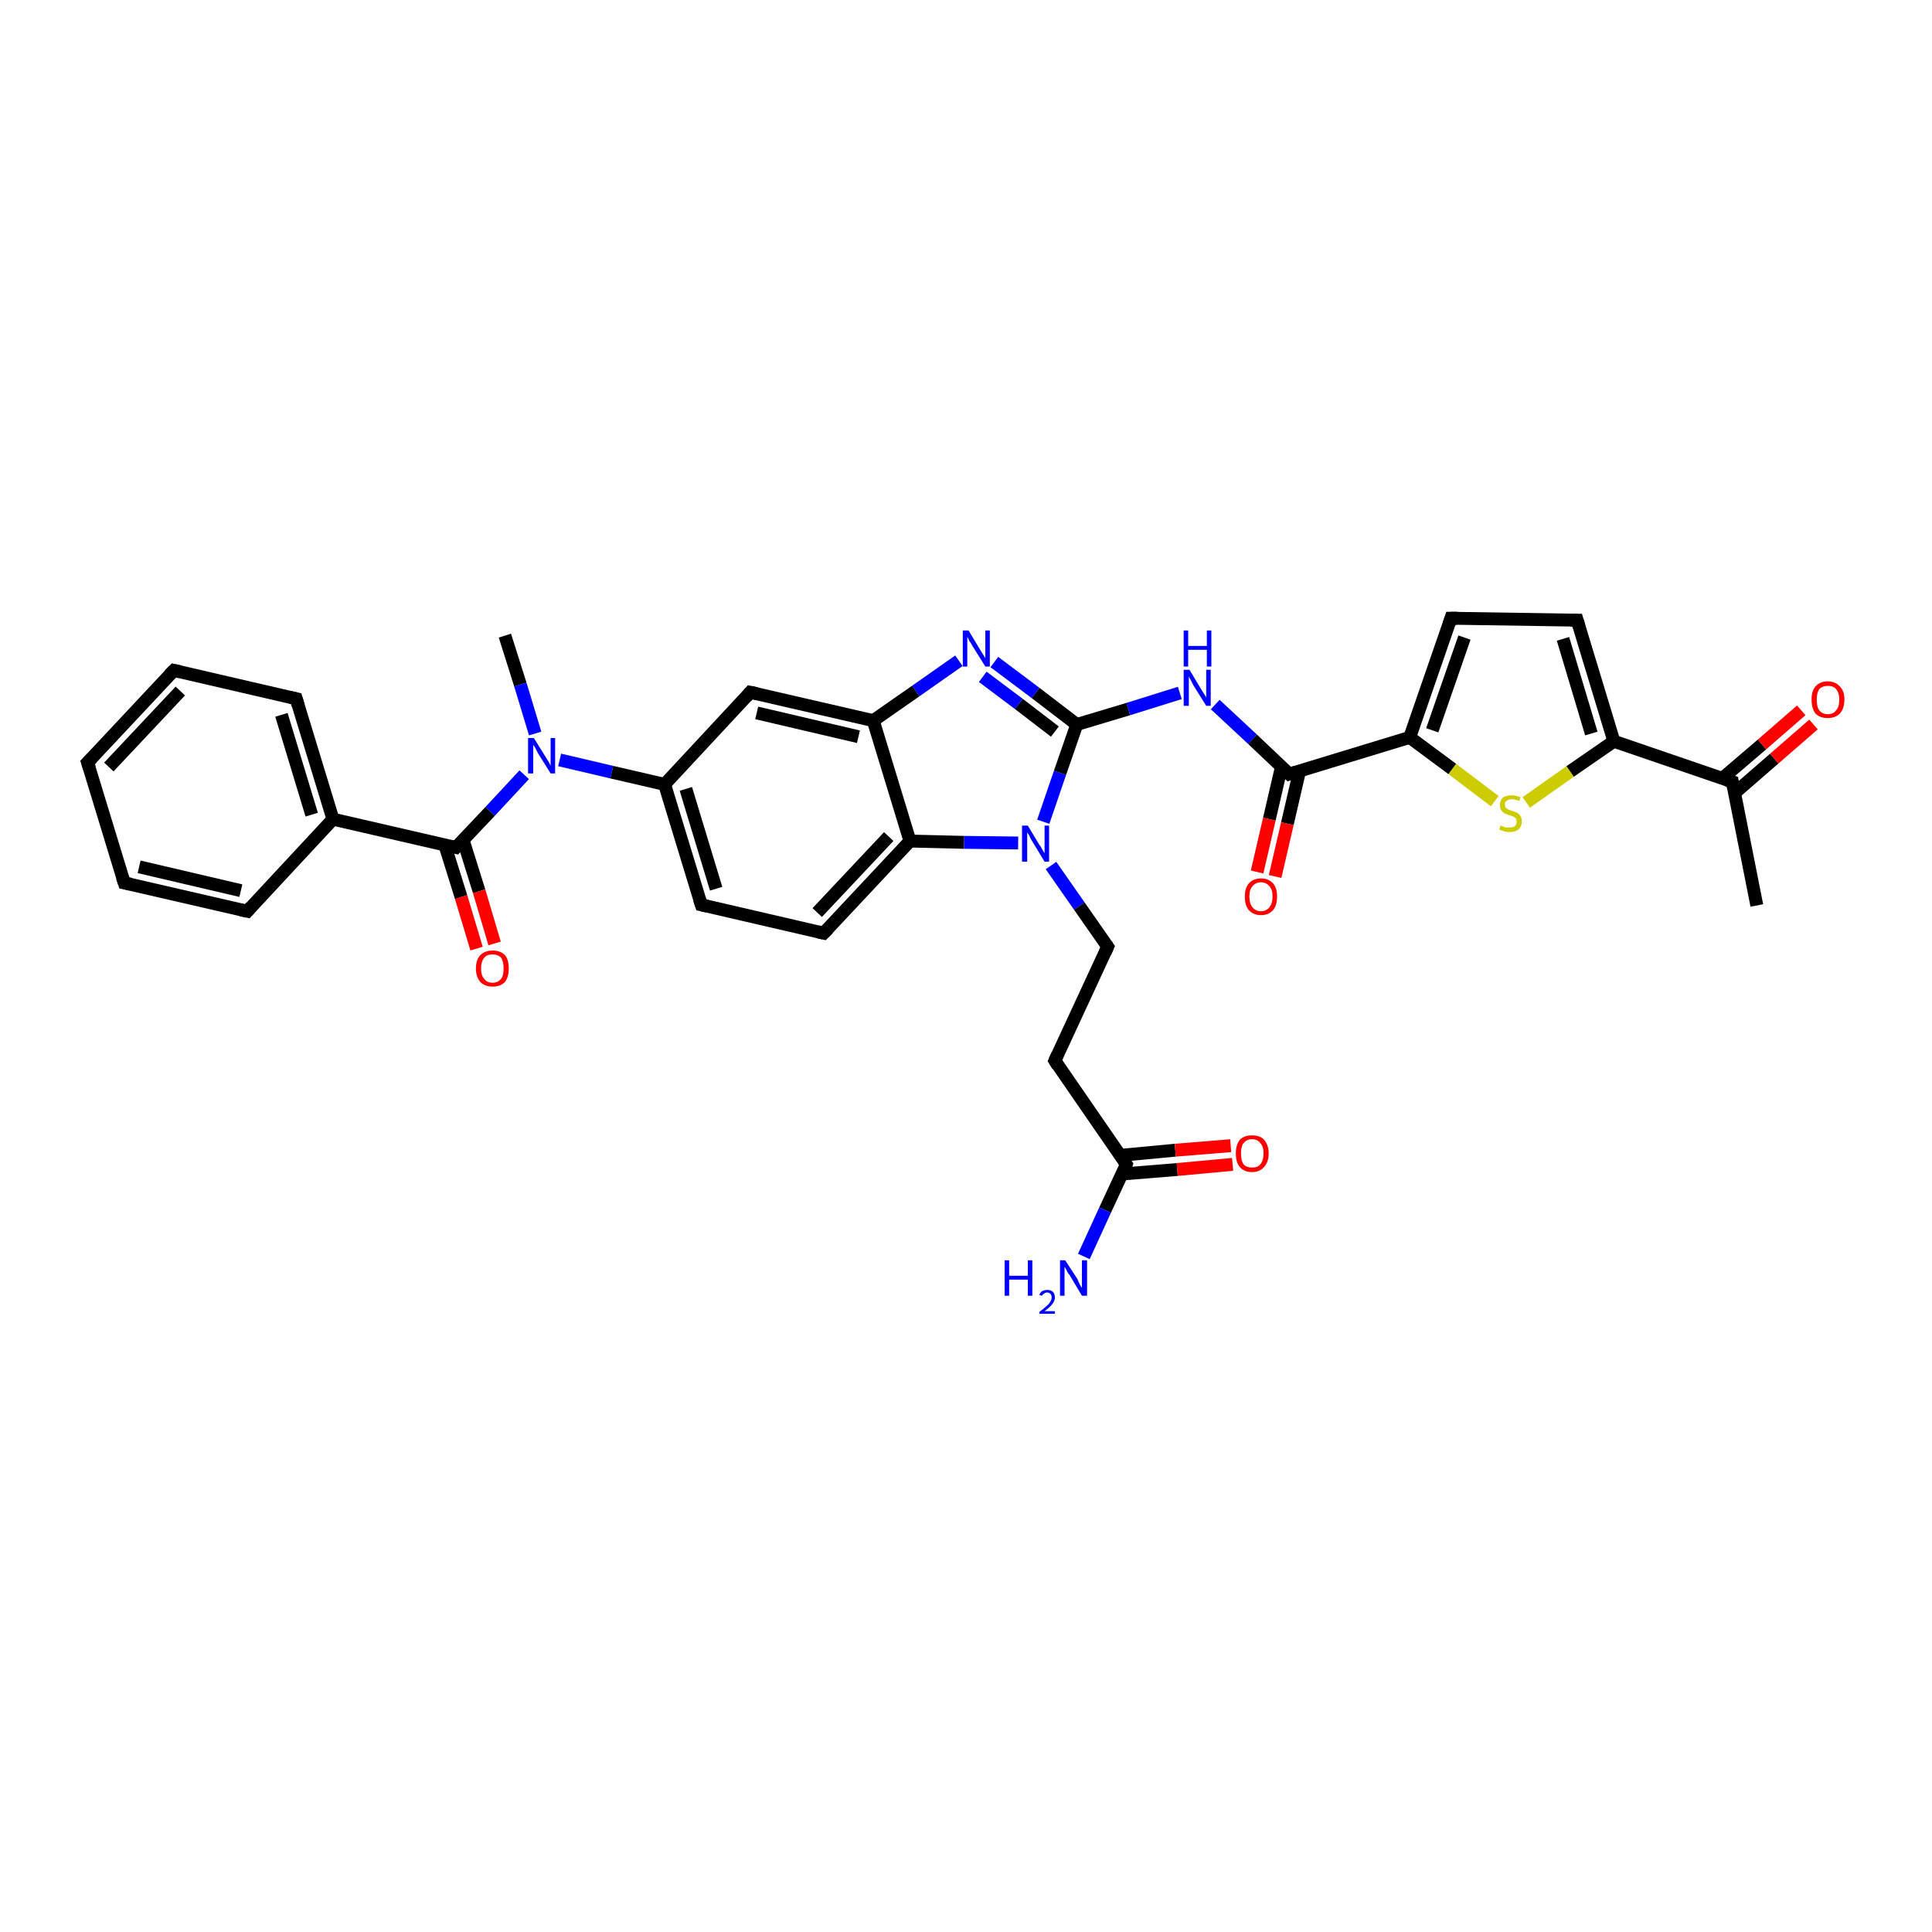 <?xml version='1.0' encoding='iso-8859-1'?>
<svg version='1.1' baseProfile='full'
              xmlns='http://www.w3.org/2000/svg'
                      xmlns:rdkit='http://www.rdkit.org/xml'
                      xmlns:xlink='http://www.w3.org/1999/xlink'
                  xml:space='preserve'
width='300px' height='300px' viewBox='0 0 300 300'>
<!-- END OF HEADER -->
<rect style='opacity:1.0;fill:#FFFFFF;stroke:none' width='300.0' height='300.0' x='0.0' y='0.0'> </rect>
<path class='bond-0 atom-0 atom-1' d='M 78.4,98.7 L 80.8,106.3' style='fill:none;fill-rule:evenodd;stroke:#000000;stroke-width:2.0px;stroke-linecap:butt;stroke-linejoin:miter;stroke-opacity:1' />
<path class='bond-0 atom-0 atom-1' d='M 80.8,106.3 L 83.1,113.9' style='fill:none;fill-rule:evenodd;stroke:#0000FF;stroke-width:2.0px;stroke-linecap:butt;stroke-linejoin:miter;stroke-opacity:1' />
<path class='bond-1 atom-1 atom-2' d='M 81.4,120.3 L 76.1,126.0' style='fill:none;fill-rule:evenodd;stroke:#0000FF;stroke-width:2.0px;stroke-linecap:butt;stroke-linejoin:miter;stroke-opacity:1' />
<path class='bond-1 atom-1 atom-2' d='M 76.1,126.0 L 70.8,131.6' style='fill:none;fill-rule:evenodd;stroke:#000000;stroke-width:2.0px;stroke-linecap:butt;stroke-linejoin:miter;stroke-opacity:1' />
<path class='bond-2 atom-2 atom-3' d='M 69.1,131.3 L 71.6,139.3' style='fill:none;fill-rule:evenodd;stroke:#000000;stroke-width:2.0px;stroke-linecap:butt;stroke-linejoin:miter;stroke-opacity:1' />
<path class='bond-2 atom-2 atom-3' d='M 71.6,139.3 L 74.0,147.3' style='fill:none;fill-rule:evenodd;stroke:#FF0000;stroke-width:2.0px;stroke-linecap:butt;stroke-linejoin:miter;stroke-opacity:1' />
<path class='bond-2 atom-2 atom-3' d='M 71.9,130.4 L 74.4,138.4' style='fill:none;fill-rule:evenodd;stroke:#000000;stroke-width:2.0px;stroke-linecap:butt;stroke-linejoin:miter;stroke-opacity:1' />
<path class='bond-2 atom-2 atom-3' d='M 74.4,138.4 L 76.8,146.5' style='fill:none;fill-rule:evenodd;stroke:#FF0000;stroke-width:2.0px;stroke-linecap:butt;stroke-linejoin:miter;stroke-opacity:1' />
<path class='bond-3 atom-2 atom-4' d='M 70.8,131.6 L 51.7,127.2' style='fill:none;fill-rule:evenodd;stroke:#000000;stroke-width:2.0px;stroke-linecap:butt;stroke-linejoin:miter;stroke-opacity:1' />
<path class='bond-4 atom-4 atom-5' d='M 51.7,127.2 L 46.0,108.5' style='fill:none;fill-rule:evenodd;stroke:#000000;stroke-width:2.0px;stroke-linecap:butt;stroke-linejoin:miter;stroke-opacity:1' />
<path class='bond-4 atom-4 atom-5' d='M 48.4,126.5 L 43.7,111.0' style='fill:none;fill-rule:evenodd;stroke:#000000;stroke-width:2.0px;stroke-linecap:butt;stroke-linejoin:miter;stroke-opacity:1' />
<path class='bond-5 atom-5 atom-6' d='M 46.0,108.5 L 27.0,104.1' style='fill:none;fill-rule:evenodd;stroke:#000000;stroke-width:2.0px;stroke-linecap:butt;stroke-linejoin:miter;stroke-opacity:1' />
<path class='bond-6 atom-6 atom-7' d='M 27.0,104.1 L 13.6,118.4' style='fill:none;fill-rule:evenodd;stroke:#000000;stroke-width:2.0px;stroke-linecap:butt;stroke-linejoin:miter;stroke-opacity:1' />
<path class='bond-6 atom-6 atom-7' d='M 28.0,107.3 L 16.9,119.1' style='fill:none;fill-rule:evenodd;stroke:#000000;stroke-width:2.0px;stroke-linecap:butt;stroke-linejoin:miter;stroke-opacity:1' />
<path class='bond-7 atom-7 atom-8' d='M 13.6,118.4 L 19.3,137.1' style='fill:none;fill-rule:evenodd;stroke:#000000;stroke-width:2.0px;stroke-linecap:butt;stroke-linejoin:miter;stroke-opacity:1' />
<path class='bond-8 atom-8 atom-9' d='M 19.3,137.1 L 38.4,141.5' style='fill:none;fill-rule:evenodd;stroke:#000000;stroke-width:2.0px;stroke-linecap:butt;stroke-linejoin:miter;stroke-opacity:1' />
<path class='bond-8 atom-8 atom-9' d='M 21.6,134.6 L 37.4,138.3' style='fill:none;fill-rule:evenodd;stroke:#000000;stroke-width:2.0px;stroke-linecap:butt;stroke-linejoin:miter;stroke-opacity:1' />
<path class='bond-9 atom-1 atom-10' d='M 86.9,118.0 L 95.0,119.9' style='fill:none;fill-rule:evenodd;stroke:#0000FF;stroke-width:2.0px;stroke-linecap:butt;stroke-linejoin:miter;stroke-opacity:1' />
<path class='bond-9 atom-1 atom-10' d='M 95.0,119.9 L 103.2,121.8' style='fill:none;fill-rule:evenodd;stroke:#000000;stroke-width:2.0px;stroke-linecap:butt;stroke-linejoin:miter;stroke-opacity:1' />
<path class='bond-10 atom-10 atom-11' d='M 103.2,121.8 L 108.9,140.5' style='fill:none;fill-rule:evenodd;stroke:#000000;stroke-width:2.0px;stroke-linecap:butt;stroke-linejoin:miter;stroke-opacity:1' />
<path class='bond-10 atom-10 atom-11' d='M 106.5,122.5 L 111.2,138.0' style='fill:none;fill-rule:evenodd;stroke:#000000;stroke-width:2.0px;stroke-linecap:butt;stroke-linejoin:miter;stroke-opacity:1' />
<path class='bond-11 atom-11 atom-12' d='M 108.9,140.5 L 127.9,144.9' style='fill:none;fill-rule:evenodd;stroke:#000000;stroke-width:2.0px;stroke-linecap:butt;stroke-linejoin:miter;stroke-opacity:1' />
<path class='bond-12 atom-12 atom-13' d='M 127.9,144.9 L 141.3,130.6' style='fill:none;fill-rule:evenodd;stroke:#000000;stroke-width:2.0px;stroke-linecap:butt;stroke-linejoin:miter;stroke-opacity:1' />
<path class='bond-12 atom-12 atom-13' d='M 126.9,141.7 L 138.0,129.9' style='fill:none;fill-rule:evenodd;stroke:#000000;stroke-width:2.0px;stroke-linecap:butt;stroke-linejoin:miter;stroke-opacity:1' />
<path class='bond-13 atom-13 atom-14' d='M 141.3,130.6 L 149.7,130.8' style='fill:none;fill-rule:evenodd;stroke:#000000;stroke-width:2.0px;stroke-linecap:butt;stroke-linejoin:miter;stroke-opacity:1' />
<path class='bond-13 atom-13 atom-14' d='M 149.7,130.8 L 158.1,130.9' style='fill:none;fill-rule:evenodd;stroke:#0000FF;stroke-width:2.0px;stroke-linecap:butt;stroke-linejoin:miter;stroke-opacity:1' />
<path class='bond-14 atom-14 atom-15' d='M 163.2,134.4 L 167.6,140.7' style='fill:none;fill-rule:evenodd;stroke:#0000FF;stroke-width:2.0px;stroke-linecap:butt;stroke-linejoin:miter;stroke-opacity:1' />
<path class='bond-14 atom-14 atom-15' d='M 167.6,140.7 L 172.0,147.0' style='fill:none;fill-rule:evenodd;stroke:#000000;stroke-width:2.0px;stroke-linecap:butt;stroke-linejoin:miter;stroke-opacity:1' />
<path class='bond-15 atom-15 atom-16' d='M 172.0,147.0 L 163.8,164.7' style='fill:none;fill-rule:evenodd;stroke:#000000;stroke-width:2.0px;stroke-linecap:butt;stroke-linejoin:miter;stroke-opacity:1' />
<path class='bond-16 atom-16 atom-17' d='M 163.8,164.7 L 174.9,180.8' style='fill:none;fill-rule:evenodd;stroke:#000000;stroke-width:2.0px;stroke-linecap:butt;stroke-linejoin:miter;stroke-opacity:1' />
<path class='bond-17 atom-17 atom-18' d='M 174.9,180.8 L 171.6,187.9' style='fill:none;fill-rule:evenodd;stroke:#000000;stroke-width:2.0px;stroke-linecap:butt;stroke-linejoin:miter;stroke-opacity:1' />
<path class='bond-17 atom-17 atom-18' d='M 171.6,187.9 L 168.3,195.1' style='fill:none;fill-rule:evenodd;stroke:#0000FF;stroke-width:2.0px;stroke-linecap:butt;stroke-linejoin:miter;stroke-opacity:1' />
<path class='bond-18 atom-17 atom-19' d='M 174.2,182.3 L 182.8,181.6' style='fill:none;fill-rule:evenodd;stroke:#000000;stroke-width:2.0px;stroke-linecap:butt;stroke-linejoin:miter;stroke-opacity:1' />
<path class='bond-18 atom-17 atom-19' d='M 182.8,181.6 L 191.4,180.8' style='fill:none;fill-rule:evenodd;stroke:#FF0000;stroke-width:2.0px;stroke-linecap:butt;stroke-linejoin:miter;stroke-opacity:1' />
<path class='bond-18 atom-17 atom-19' d='M 174.0,179.4 L 182.5,178.6' style='fill:none;fill-rule:evenodd;stroke:#000000;stroke-width:2.0px;stroke-linecap:butt;stroke-linejoin:miter;stroke-opacity:1' />
<path class='bond-18 atom-17 atom-19' d='M 182.5,178.6 L 191.1,177.9' style='fill:none;fill-rule:evenodd;stroke:#FF0000;stroke-width:2.0px;stroke-linecap:butt;stroke-linejoin:miter;stroke-opacity:1' />
<path class='bond-19 atom-14 atom-20' d='M 162.0,127.6 L 164.6,120.0' style='fill:none;fill-rule:evenodd;stroke:#0000FF;stroke-width:2.0px;stroke-linecap:butt;stroke-linejoin:miter;stroke-opacity:1' />
<path class='bond-19 atom-14 atom-20' d='M 164.6,120.0 L 167.2,112.5' style='fill:none;fill-rule:evenodd;stroke:#000000;stroke-width:2.0px;stroke-linecap:butt;stroke-linejoin:miter;stroke-opacity:1' />
<path class='bond-20 atom-20 atom-21' d='M 167.2,112.5 L 175.2,110.1' style='fill:none;fill-rule:evenodd;stroke:#000000;stroke-width:2.0px;stroke-linecap:butt;stroke-linejoin:miter;stroke-opacity:1' />
<path class='bond-20 atom-20 atom-21' d='M 175.2,110.1 L 183.2,107.6' style='fill:none;fill-rule:evenodd;stroke:#0000FF;stroke-width:2.0px;stroke-linecap:butt;stroke-linejoin:miter;stroke-opacity:1' />
<path class='bond-21 atom-21 atom-22' d='M 188.7,109.4 L 194.5,114.8' style='fill:none;fill-rule:evenodd;stroke:#0000FF;stroke-width:2.0px;stroke-linecap:butt;stroke-linejoin:miter;stroke-opacity:1' />
<path class='bond-21 atom-21 atom-22' d='M 194.5,114.8 L 200.2,120.2' style='fill:none;fill-rule:evenodd;stroke:#000000;stroke-width:2.0px;stroke-linecap:butt;stroke-linejoin:miter;stroke-opacity:1' />
<path class='bond-22 atom-22 atom-23' d='M 199.0,119.0 L 197.1,127.2' style='fill:none;fill-rule:evenodd;stroke:#000000;stroke-width:2.0px;stroke-linecap:butt;stroke-linejoin:miter;stroke-opacity:1' />
<path class='bond-22 atom-22 atom-23' d='M 197.1,127.2 L 195.2,135.4' style='fill:none;fill-rule:evenodd;stroke:#FF0000;stroke-width:2.0px;stroke-linecap:butt;stroke-linejoin:miter;stroke-opacity:1' />
<path class='bond-22 atom-22 atom-23' d='M 201.8,119.7 L 199.9,127.9' style='fill:none;fill-rule:evenodd;stroke:#000000;stroke-width:2.0px;stroke-linecap:butt;stroke-linejoin:miter;stroke-opacity:1' />
<path class='bond-22 atom-22 atom-23' d='M 199.9,127.9 L 198.0,136.1' style='fill:none;fill-rule:evenodd;stroke:#FF0000;stroke-width:2.0px;stroke-linecap:butt;stroke-linejoin:miter;stroke-opacity:1' />
<path class='bond-23 atom-22 atom-24' d='M 200.2,120.2 L 218.9,114.5' style='fill:none;fill-rule:evenodd;stroke:#000000;stroke-width:2.0px;stroke-linecap:butt;stroke-linejoin:miter;stroke-opacity:1' />
<path class='bond-24 atom-24 atom-25' d='M 218.9,114.5 L 225.3,96.0' style='fill:none;fill-rule:evenodd;stroke:#000000;stroke-width:2.0px;stroke-linecap:butt;stroke-linejoin:miter;stroke-opacity:1' />
<path class='bond-24 atom-24 atom-25' d='M 222.4,113.4 L 227.4,99.0' style='fill:none;fill-rule:evenodd;stroke:#000000;stroke-width:2.0px;stroke-linecap:butt;stroke-linejoin:miter;stroke-opacity:1' />
<path class='bond-25 atom-25 atom-26' d='M 225.3,96.0 L 244.9,96.3' style='fill:none;fill-rule:evenodd;stroke:#000000;stroke-width:2.0px;stroke-linecap:butt;stroke-linejoin:miter;stroke-opacity:1' />
<path class='bond-26 atom-26 atom-27' d='M 244.9,96.3 L 250.6,115.1' style='fill:none;fill-rule:evenodd;stroke:#000000;stroke-width:2.0px;stroke-linecap:butt;stroke-linejoin:miter;stroke-opacity:1' />
<path class='bond-26 atom-26 atom-27' d='M 242.7,99.2 L 247.1,113.9' style='fill:none;fill-rule:evenodd;stroke:#000000;stroke-width:2.0px;stroke-linecap:butt;stroke-linejoin:miter;stroke-opacity:1' />
<path class='bond-27 atom-27 atom-28' d='M 250.6,115.1 L 243.8,119.8' style='fill:none;fill-rule:evenodd;stroke:#000000;stroke-width:2.0px;stroke-linecap:butt;stroke-linejoin:miter;stroke-opacity:1' />
<path class='bond-27 atom-27 atom-28' d='M 243.8,119.8 L 237.0,124.6' style='fill:none;fill-rule:evenodd;stroke:#CCCC00;stroke-width:2.0px;stroke-linecap:butt;stroke-linejoin:miter;stroke-opacity:1' />
<path class='bond-28 atom-27 atom-29' d='M 250.6,115.1 L 269.0,121.4' style='fill:none;fill-rule:evenodd;stroke:#000000;stroke-width:2.0px;stroke-linecap:butt;stroke-linejoin:miter;stroke-opacity:1' />
<path class='bond-29 atom-29 atom-30' d='M 269.0,121.4 L 272.8,140.6' style='fill:none;fill-rule:evenodd;stroke:#000000;stroke-width:2.0px;stroke-linecap:butt;stroke-linejoin:miter;stroke-opacity:1' />
<path class='bond-30 atom-29 atom-31' d='M 269.4,123.1 L 275.5,117.8' style='fill:none;fill-rule:evenodd;stroke:#000000;stroke-width:2.0px;stroke-linecap:butt;stroke-linejoin:miter;stroke-opacity:1' />
<path class='bond-30 atom-29 atom-31' d='M 275.5,117.8 L 281.6,112.5' style='fill:none;fill-rule:evenodd;stroke:#FF0000;stroke-width:2.0px;stroke-linecap:butt;stroke-linejoin:miter;stroke-opacity:1' />
<path class='bond-30 atom-29 atom-31' d='M 267.4,120.9 L 273.6,115.6' style='fill:none;fill-rule:evenodd;stroke:#000000;stroke-width:2.0px;stroke-linecap:butt;stroke-linejoin:miter;stroke-opacity:1' />
<path class='bond-30 atom-29 atom-31' d='M 273.6,115.6 L 279.7,110.3' style='fill:none;fill-rule:evenodd;stroke:#FF0000;stroke-width:2.0px;stroke-linecap:butt;stroke-linejoin:miter;stroke-opacity:1' />
<path class='bond-31 atom-20 atom-32' d='M 167.2,112.5 L 160.8,107.6' style='fill:none;fill-rule:evenodd;stroke:#000000;stroke-width:2.0px;stroke-linecap:butt;stroke-linejoin:miter;stroke-opacity:1' />
<path class='bond-31 atom-20 atom-32' d='M 160.8,107.6 L 154.4,102.8' style='fill:none;fill-rule:evenodd;stroke:#0000FF;stroke-width:2.0px;stroke-linecap:butt;stroke-linejoin:miter;stroke-opacity:1' />
<path class='bond-31 atom-20 atom-32' d='M 163.8,113.6 L 158.2,109.3' style='fill:none;fill-rule:evenodd;stroke:#000000;stroke-width:2.0px;stroke-linecap:butt;stroke-linejoin:miter;stroke-opacity:1' />
<path class='bond-31 atom-20 atom-32' d='M 158.2,109.3 L 152.6,105.1' style='fill:none;fill-rule:evenodd;stroke:#0000FF;stroke-width:2.0px;stroke-linecap:butt;stroke-linejoin:miter;stroke-opacity:1' />
<path class='bond-32 atom-32 atom-33' d='M 148.9,102.6 L 142.2,107.3' style='fill:none;fill-rule:evenodd;stroke:#0000FF;stroke-width:2.0px;stroke-linecap:butt;stroke-linejoin:miter;stroke-opacity:1' />
<path class='bond-32 atom-32 atom-33' d='M 142.2,107.3 L 135.6,111.9' style='fill:none;fill-rule:evenodd;stroke:#000000;stroke-width:2.0px;stroke-linecap:butt;stroke-linejoin:miter;stroke-opacity:1' />
<path class='bond-33 atom-33 atom-34' d='M 135.6,111.9 L 116.5,107.5' style='fill:none;fill-rule:evenodd;stroke:#000000;stroke-width:2.0px;stroke-linecap:butt;stroke-linejoin:miter;stroke-opacity:1' />
<path class='bond-33 atom-33 atom-34' d='M 133.3,114.4 L 117.5,110.7' style='fill:none;fill-rule:evenodd;stroke:#000000;stroke-width:2.0px;stroke-linecap:butt;stroke-linejoin:miter;stroke-opacity:1' />
<path class='bond-34 atom-9 atom-4' d='M 38.4,141.5 L 51.7,127.2' style='fill:none;fill-rule:evenodd;stroke:#000000;stroke-width:2.0px;stroke-linecap:butt;stroke-linejoin:miter;stroke-opacity:1' />
<path class='bond-35 atom-34 atom-10' d='M 116.5,107.5 L 103.2,121.8' style='fill:none;fill-rule:evenodd;stroke:#000000;stroke-width:2.0px;stroke-linecap:butt;stroke-linejoin:miter;stroke-opacity:1' />
<path class='bond-36 atom-33 atom-13' d='M 135.6,111.9 L 141.3,130.6' style='fill:none;fill-rule:evenodd;stroke:#000000;stroke-width:2.0px;stroke-linecap:butt;stroke-linejoin:miter;stroke-opacity:1' />
<path class='bond-37 atom-28 atom-24' d='M 232.1,124.4 L 225.5,119.4' style='fill:none;fill-rule:evenodd;stroke:#CCCC00;stroke-width:2.0px;stroke-linecap:butt;stroke-linejoin:miter;stroke-opacity:1' />
<path class='bond-37 atom-28 atom-24' d='M 225.5,119.4 L 218.9,114.5' style='fill:none;fill-rule:evenodd;stroke:#000000;stroke-width:2.0px;stroke-linecap:butt;stroke-linejoin:miter;stroke-opacity:1' />
<path d='M 71.0,131.4 L 70.8,131.6 L 69.8,131.4' style='fill:none;stroke:#000000;stroke-width:2.0px;stroke-linecap:butt;stroke-linejoin:miter;stroke-opacity:1;' />
<path d='M 46.3,109.5 L 46.0,108.5 L 45.1,108.3' style='fill:none;stroke:#000000;stroke-width:2.0px;stroke-linecap:butt;stroke-linejoin:miter;stroke-opacity:1;' />
<path d='M 27.9,104.3 L 27.0,104.1 L 26.3,104.8' style='fill:none;stroke:#000000;stroke-width:2.0px;stroke-linecap:butt;stroke-linejoin:miter;stroke-opacity:1;' />
<path d='M 14.3,117.7 L 13.6,118.4 L 13.9,119.3' style='fill:none;stroke:#000000;stroke-width:2.0px;stroke-linecap:butt;stroke-linejoin:miter;stroke-opacity:1;' />
<path d='M 19.0,136.2 L 19.3,137.1 L 20.3,137.3' style='fill:none;stroke:#000000;stroke-width:2.0px;stroke-linecap:butt;stroke-linejoin:miter;stroke-opacity:1;' />
<path d='M 37.4,141.3 L 38.4,141.5 L 39.0,140.8' style='fill:none;stroke:#000000;stroke-width:2.0px;stroke-linecap:butt;stroke-linejoin:miter;stroke-opacity:1;' />
<path d='M 108.6,139.6 L 108.9,140.5 L 109.8,140.7' style='fill:none;stroke:#000000;stroke-width:2.0px;stroke-linecap:butt;stroke-linejoin:miter;stroke-opacity:1;' />
<path d='M 127.0,144.7 L 127.9,144.9 L 128.6,144.2' style='fill:none;stroke:#000000;stroke-width:2.0px;stroke-linecap:butt;stroke-linejoin:miter;stroke-opacity:1;' />
<path d='M 171.8,146.7 L 172.0,147.0 L 171.6,147.9' style='fill:none;stroke:#000000;stroke-width:2.0px;stroke-linecap:butt;stroke-linejoin:miter;stroke-opacity:1;' />
<path d='M 164.2,163.8 L 163.8,164.7 L 164.3,165.5' style='fill:none;stroke:#000000;stroke-width:2.0px;stroke-linecap:butt;stroke-linejoin:miter;stroke-opacity:1;' />
<path d='M 174.4,180.0 L 174.9,180.8 L 174.8,181.1' style='fill:none;stroke:#000000;stroke-width:2.0px;stroke-linecap:butt;stroke-linejoin:miter;stroke-opacity:1;' />
<path d='M 199.9,119.9 L 200.2,120.2 L 201.2,119.9' style='fill:none;stroke:#000000;stroke-width:2.0px;stroke-linecap:butt;stroke-linejoin:miter;stroke-opacity:1;' />
<path d='M 225.0,96.9 L 225.3,96.0 L 226.3,96.0' style='fill:none;stroke:#000000;stroke-width:2.0px;stroke-linecap:butt;stroke-linejoin:miter;stroke-opacity:1;' />
<path d='M 243.9,96.3 L 244.9,96.3 L 245.2,97.3' style='fill:none;stroke:#000000;stroke-width:2.0px;stroke-linecap:butt;stroke-linejoin:miter;stroke-opacity:1;' />
<path d='M 268.1,121.1 L 269.0,121.4 L 269.2,122.4' style='fill:none;stroke:#000000;stroke-width:2.0px;stroke-linecap:butt;stroke-linejoin:miter;stroke-opacity:1;' />
<path d='M 117.5,107.7 L 116.5,107.5 L 115.9,108.2' style='fill:none;stroke:#000000;stroke-width:2.0px;stroke-linecap:butt;stroke-linejoin:miter;stroke-opacity:1;' />
<path class='atom-1' d='M 82.9 114.6
L 84.7 117.5
Q 84.9 117.8, 85.2 118.3
Q 85.5 118.9, 85.5 118.9
L 85.5 114.6
L 86.2 114.6
L 86.2 120.1
L 85.5 120.1
L 83.5 116.9
Q 83.3 116.5, 83.1 116.1
Q 82.8 115.7, 82.8 115.6
L 82.8 120.1
L 82.0 120.1
L 82.0 114.6
L 82.9 114.6
' fill='#0000FF'/>
<path class='atom-3' d='M 73.9 150.4
Q 73.9 149.0, 74.6 148.3
Q 75.3 147.6, 76.5 147.6
Q 77.7 147.6, 78.4 148.3
Q 79.0 149.0, 79.0 150.4
Q 79.0 151.7, 78.4 152.5
Q 77.7 153.2, 76.5 153.2
Q 75.3 153.2, 74.6 152.5
Q 73.9 151.7, 73.9 150.4
M 76.5 152.6
Q 77.3 152.6, 77.8 152.0
Q 78.2 151.5, 78.2 150.4
Q 78.2 149.3, 77.8 148.7
Q 77.3 148.2, 76.5 148.2
Q 75.6 148.2, 75.2 148.7
Q 74.7 149.3, 74.7 150.4
Q 74.7 151.5, 75.2 152.0
Q 75.6 152.6, 76.5 152.6
' fill='#FF0000'/>
<path class='atom-14' d='M 159.6 128.2
L 161.4 131.2
Q 161.6 131.4, 161.9 132.0
Q 162.2 132.5, 162.2 132.5
L 162.2 128.2
L 162.9 128.2
L 162.9 133.8
L 162.2 133.8
L 160.2 130.5
Q 160.0 130.2, 159.8 129.7
Q 159.5 129.3, 159.5 129.2
L 159.5 133.8
L 158.7 133.8
L 158.7 128.2
L 159.6 128.2
' fill='#0000FF'/>
<path class='atom-18' d='M 156.0 195.7
L 156.7 195.7
L 156.7 198.1
L 159.6 198.1
L 159.6 195.7
L 160.3 195.7
L 160.3 201.2
L 159.6 201.2
L 159.6 198.7
L 156.7 198.7
L 156.7 201.2
L 156.0 201.2
L 156.0 195.7
' fill='#0000FF'/>
<path class='atom-18' d='M 161.4 201.1
Q 161.5 200.7, 161.8 200.5
Q 162.2 200.3, 162.6 200.3
Q 163.2 200.3, 163.5 200.6
Q 163.8 200.9, 163.8 201.5
Q 163.8 202.0, 163.4 202.5
Q 163.0 203.0, 162.2 203.6
L 163.8 203.6
L 163.8 204.0
L 161.4 204.0
L 161.4 203.7
Q 162.1 203.2, 162.5 202.8
Q 162.9 202.5, 163.1 202.1
Q 163.3 201.8, 163.3 201.5
Q 163.3 201.1, 163.1 200.9
Q 162.9 200.7, 162.6 200.7
Q 162.3 200.7, 162.1 200.9
Q 161.9 201.0, 161.8 201.2
L 161.4 201.1
' fill='#0000FF'/>
<path class='atom-18' d='M 165.4 195.7
L 167.3 198.6
Q 167.4 198.9, 167.7 199.5
Q 168.0 200.0, 168.0 200.0
L 168.0 195.7
L 168.8 195.7
L 168.8 201.2
L 168.0 201.2
L 166.1 198.0
Q 165.8 197.7, 165.6 197.2
Q 165.4 196.8, 165.3 196.7
L 165.3 201.2
L 164.6 201.2
L 164.6 195.7
L 165.4 195.7
' fill='#0000FF'/>
<path class='atom-19' d='M 191.9 179.1
Q 191.9 177.8, 192.5 177.0
Q 193.2 176.3, 194.4 176.3
Q 195.7 176.3, 196.3 177.0
Q 197.0 177.8, 197.0 179.1
Q 197.0 180.4, 196.3 181.2
Q 195.6 182.0, 194.4 182.0
Q 193.2 182.0, 192.5 181.2
Q 191.9 180.5, 191.9 179.1
M 194.4 181.3
Q 195.3 181.3, 195.7 180.8
Q 196.2 180.2, 196.2 179.1
Q 196.2 178.0, 195.7 177.5
Q 195.3 176.9, 194.4 176.9
Q 193.6 176.9, 193.1 177.5
Q 192.7 178.0, 192.7 179.1
Q 192.7 180.2, 193.1 180.8
Q 193.6 181.3, 194.4 181.3
' fill='#FF0000'/>
<path class='atom-21' d='M 184.7 104.0
L 186.5 107.0
Q 186.7 107.3, 187.0 107.8
Q 187.3 108.3, 187.3 108.3
L 187.3 104.0
L 188.0 104.0
L 188.0 109.6
L 187.3 109.6
L 185.3 106.4
Q 185.1 106.0, 184.9 105.6
Q 184.6 105.1, 184.6 105.0
L 184.6 109.6
L 183.8 109.6
L 183.8 104.0
L 184.7 104.0
' fill='#0000FF'/>
<path class='atom-21' d='M 183.8 97.9
L 184.5 97.9
L 184.5 100.3
L 187.4 100.3
L 187.4 97.9
L 188.1 97.9
L 188.1 103.5
L 187.4 103.5
L 187.4 100.9
L 184.5 100.9
L 184.5 103.5
L 183.8 103.5
L 183.8 97.9
' fill='#0000FF'/>
<path class='atom-23' d='M 193.3 139.2
Q 193.3 137.9, 193.9 137.2
Q 194.6 136.4, 195.8 136.4
Q 197.0 136.4, 197.7 137.2
Q 198.3 137.9, 198.3 139.2
Q 198.3 140.6, 197.7 141.3
Q 197.0 142.1, 195.8 142.1
Q 194.6 142.1, 193.9 141.3
Q 193.3 140.6, 193.3 139.2
M 195.8 141.5
Q 196.6 141.5, 197.1 140.9
Q 197.6 140.3, 197.6 139.2
Q 197.6 138.1, 197.1 137.6
Q 196.6 137.0, 195.8 137.0
Q 195.0 137.0, 194.5 137.6
Q 194.0 138.1, 194.0 139.2
Q 194.0 140.3, 194.5 140.9
Q 195.0 141.5, 195.8 141.5
' fill='#FF0000'/>
<path class='atom-28' d='M 233.0 128.2
Q 233.0 128.2, 233.3 128.3
Q 233.5 128.4, 233.8 128.5
Q 234.1 128.5, 234.4 128.5
Q 234.9 128.5, 235.2 128.3
Q 235.5 128.0, 235.5 127.6
Q 235.5 127.3, 235.4 127.1
Q 235.2 126.9, 235.0 126.8
Q 234.8 126.7, 234.4 126.6
Q 233.9 126.4, 233.6 126.3
Q 233.3 126.1, 233.1 125.8
Q 232.9 125.5, 232.9 125.0
Q 232.9 124.4, 233.3 123.9
Q 233.8 123.5, 234.8 123.5
Q 235.4 123.5, 236.1 123.8
L 235.9 124.4
Q 235.3 124.1, 234.8 124.1
Q 234.2 124.1, 233.9 124.4
Q 233.6 124.6, 233.7 125.0
Q 233.7 125.3, 233.8 125.4
Q 234.0 125.6, 234.2 125.7
Q 234.4 125.8, 234.8 125.9
Q 235.3 126.1, 235.6 126.2
Q 235.9 126.4, 236.1 126.7
Q 236.3 127.0, 236.3 127.6
Q 236.3 128.3, 235.8 128.8
Q 235.3 129.2, 234.4 129.2
Q 233.9 129.2, 233.6 129.1
Q 233.2 129.0, 232.8 128.8
L 233.0 128.2
' fill='#CCCC00'/>
<path class='atom-31' d='M 281.3 108.6
Q 281.3 107.3, 281.9 106.6
Q 282.6 105.8, 283.8 105.8
Q 285.0 105.8, 285.7 106.6
Q 286.4 107.3, 286.4 108.6
Q 286.4 110.0, 285.7 110.8
Q 285.0 111.5, 283.8 111.5
Q 282.6 111.5, 281.9 110.8
Q 281.3 110.0, 281.3 108.6
M 283.8 110.9
Q 284.7 110.9, 285.1 110.3
Q 285.6 109.8, 285.6 108.6
Q 285.6 107.6, 285.1 107.0
Q 284.7 106.5, 283.8 106.5
Q 283.0 106.5, 282.5 107.0
Q 282.1 107.6, 282.1 108.6
Q 282.1 109.8, 282.5 110.3
Q 283.0 110.9, 283.8 110.9
' fill='#FF0000'/>
<path class='atom-32' d='M 150.4 97.9
L 152.2 100.9
Q 152.4 101.2, 152.7 101.7
Q 153.0 102.2, 153.0 102.2
L 153.0 97.9
L 153.7 97.9
L 153.7 103.5
L 153.0 103.5
L 151.0 100.3
Q 150.8 99.9, 150.5 99.5
Q 150.3 99.0, 150.2 98.9
L 150.2 103.5
L 149.5 103.5
L 149.5 97.9
L 150.4 97.9
' fill='#0000FF'/>
</svg>
